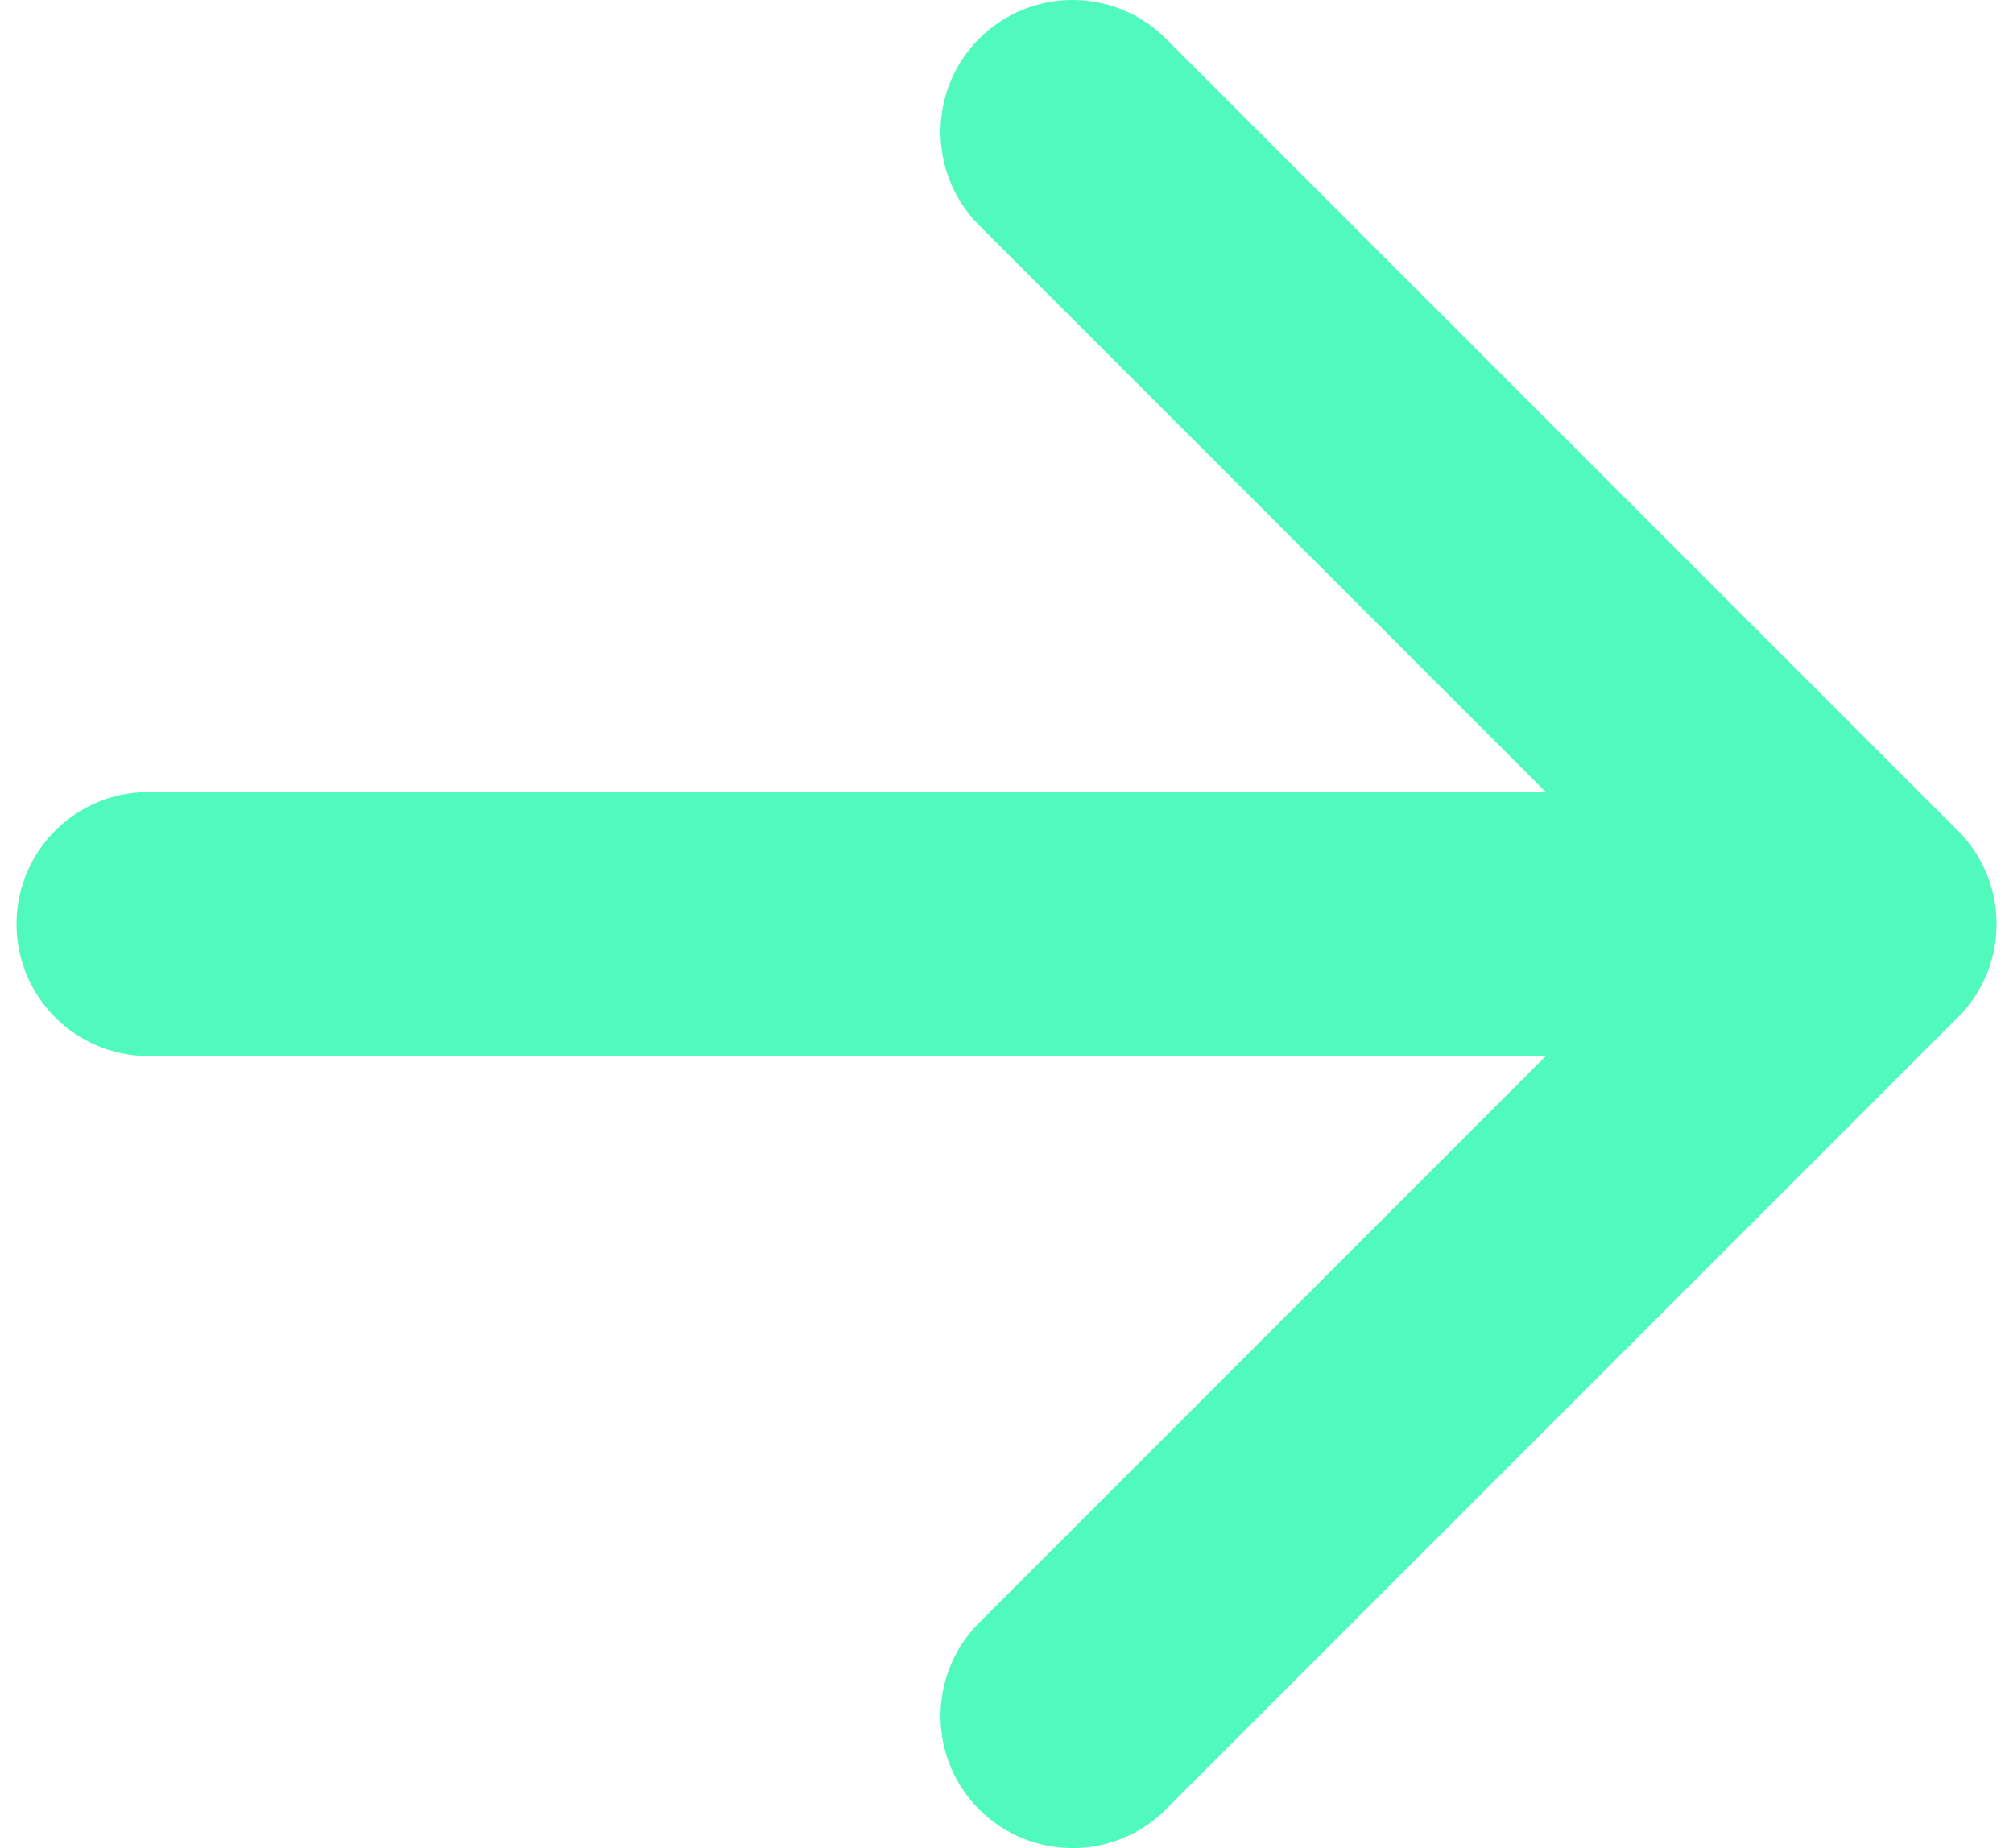 <svg xmlns="http://www.w3.org/2000/svg" width="61" height="56" viewBox="0 0 61 56" fill="none"><path fill-rule="evenodd" clip-rule="evenodd" d="M59.328 25.172C60.891 26.734 60.891 29.266 59.328 30.828L35.328 54.828C33.766 56.391 31.234 56.391 29.672 54.828C28.11 53.266 28.11 50.734 29.672 49.172L46.843 32H4.5C2.291 32 0.5 30.209 0.5 28C0.5 25.791 2.291 24 4.5 24L46.843 24L29.672 6.828C28.11 5.266 28.11 2.734 29.672 1.172C31.234 -0.391 33.766 -0.391 35.328 1.172L59.328 25.172Z" fill="#50F9BC"></path></svg>